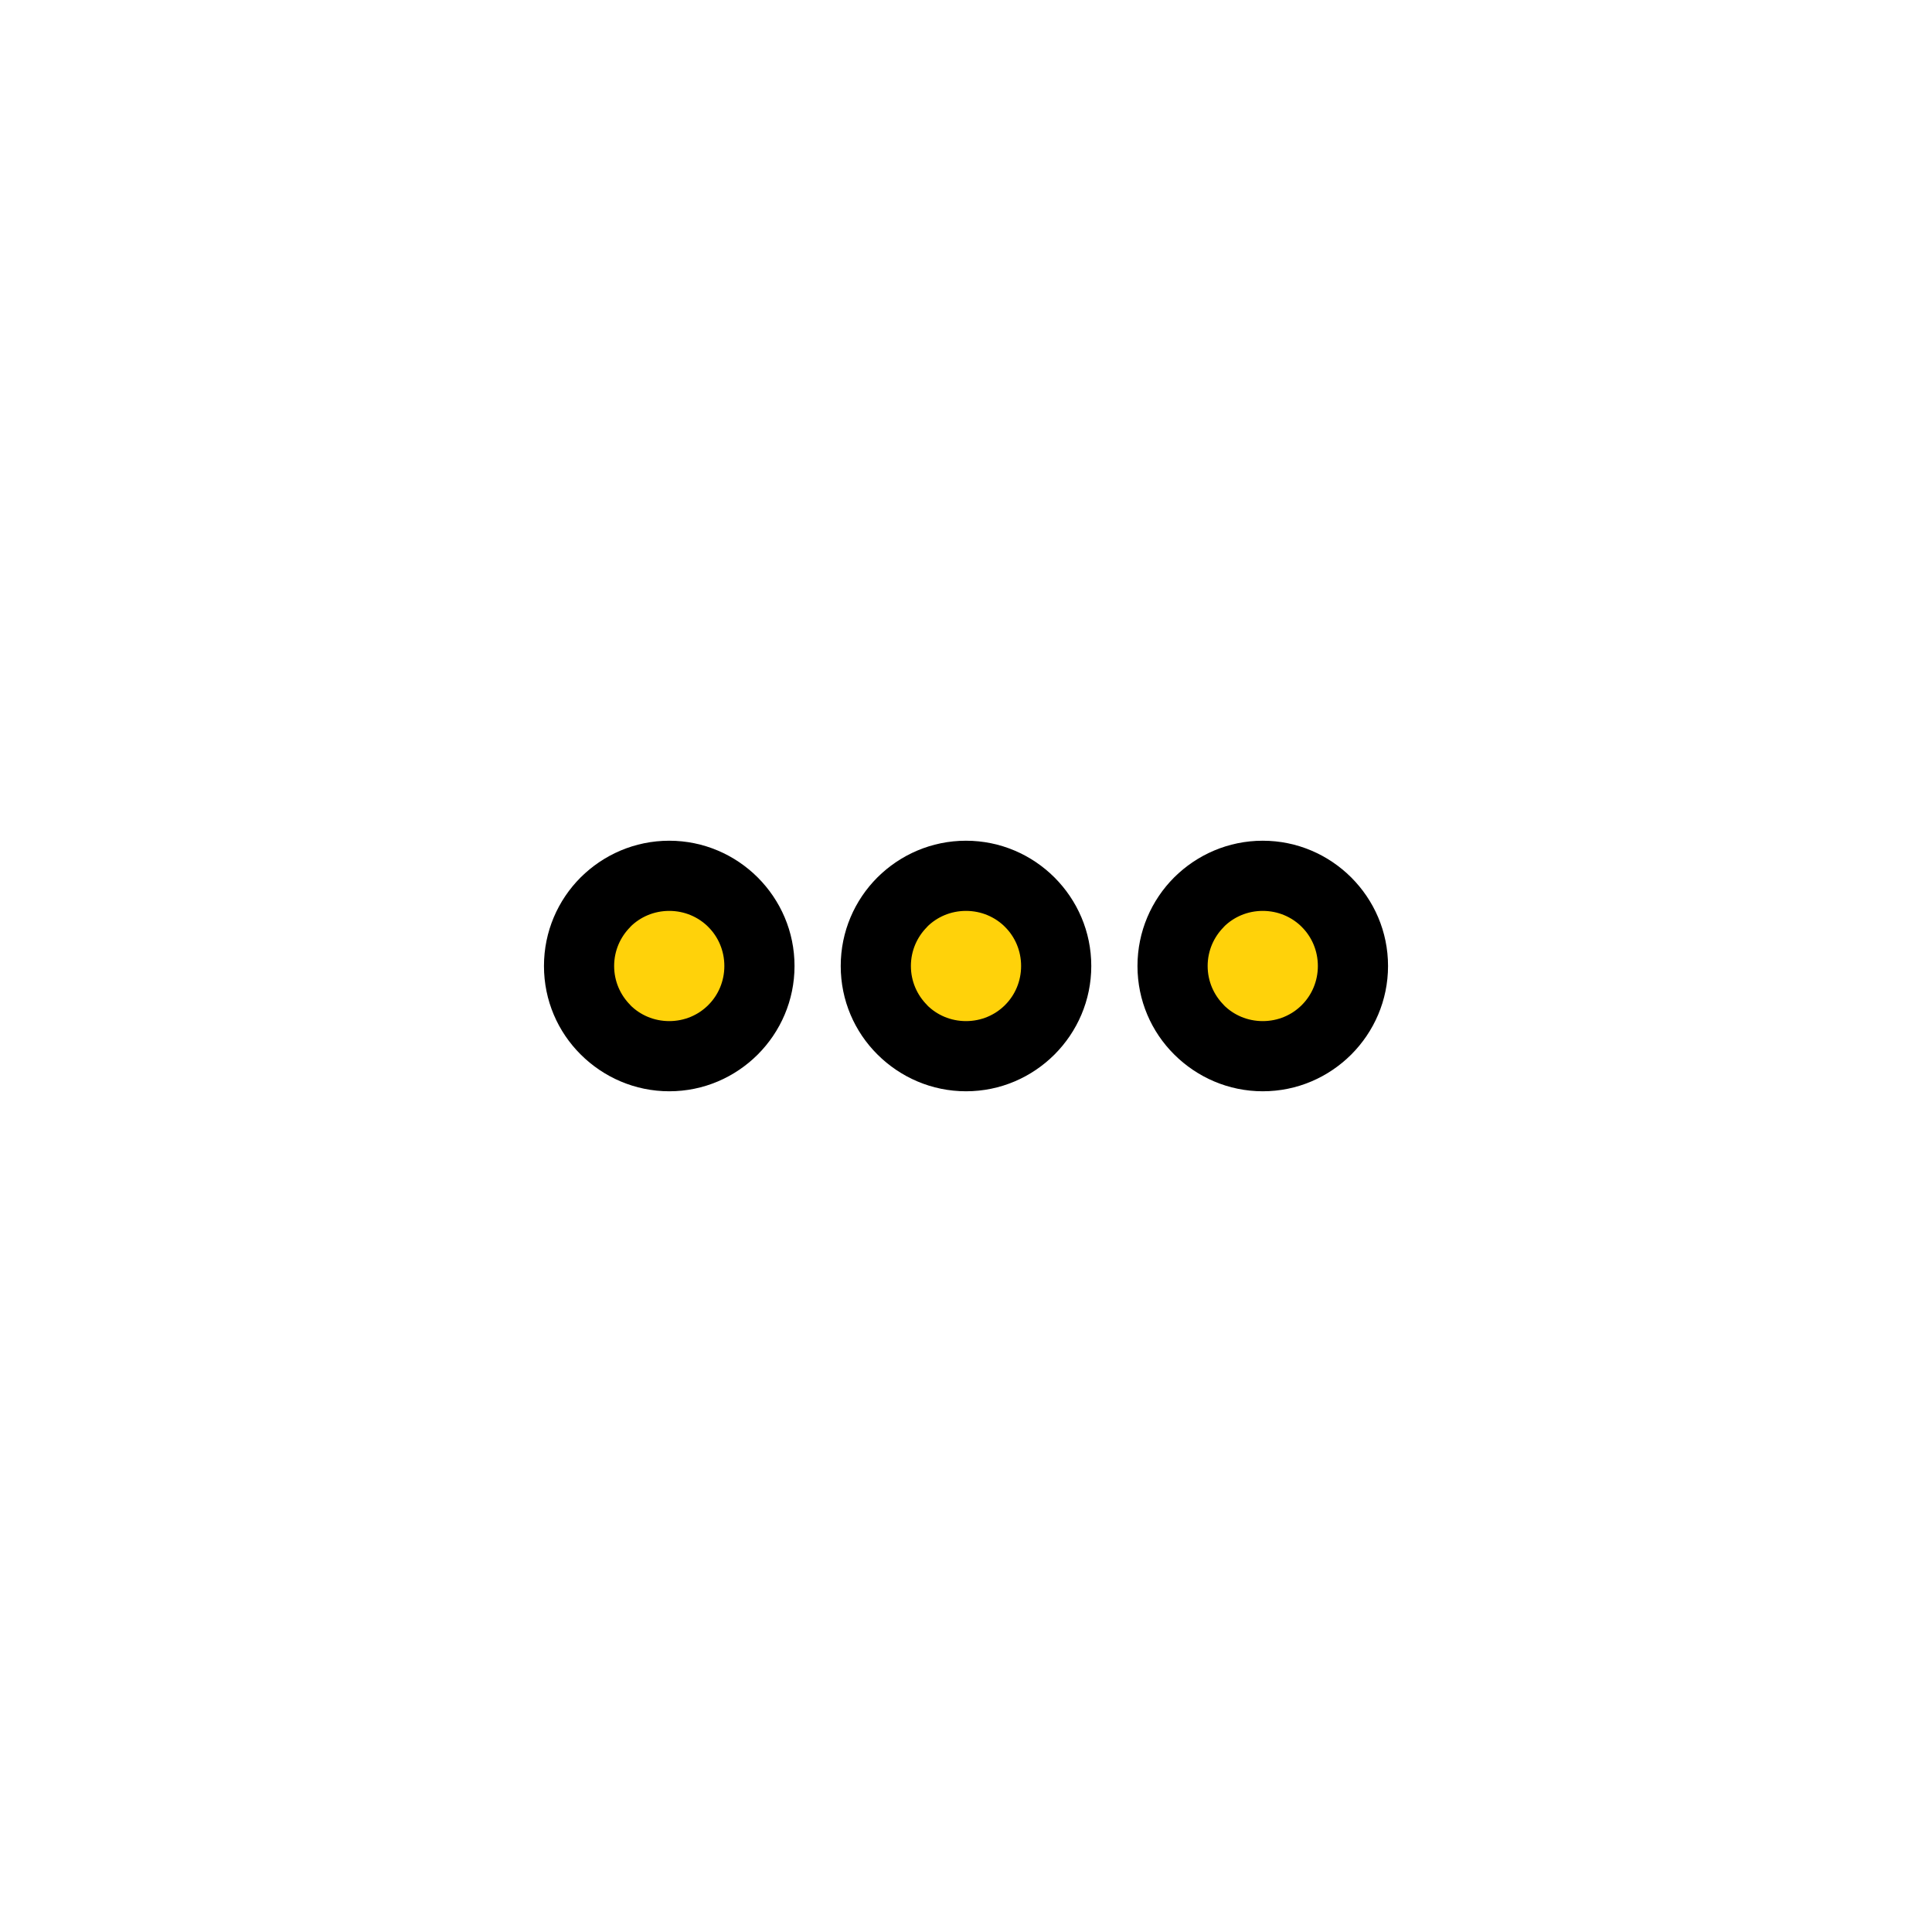 <?xml version="1.0" encoding="UTF-8"?>
<!DOCTYPE svg PUBLIC "-//W3C//DTD SVG 1.1//EN" "http://www.w3.org/Graphics/SVG/1.1/DTD/svg11.dtd">
<!-- Creator: CorelDRAW 2020 (64-Bit) -->
<svg xmlns="http://www.w3.org/2000/svg" xml:space="preserve" width="16.51mm" height="16.51mm" version="1.1" style="shape-rendering:geometricPrecision; text-rendering:geometricPrecision; image-rendering:optimizeQuality; fill-rule:evenodd; clip-rule:evenodd"
viewBox="0 0 253.84 253.84"
 xmlns:xlink="http://www.w3.org/1999/xlink"
 xmlns:xodm="http://www.corel.com/coreldraw/odm/2003">
 <defs>
  <style type="text/css">
   <![CDATA[
    .fil0 {fill:none}
    .fil1 {fill:#FFD20A}
    .fil2 {fill:black;fill-rule:nonzero}
   ]]>
  </style>
 </defs>
 <g id="Слой_x0020_1">
  <rect class="fil0" width="253.84" height="253.84"/>
  <g id="_2429107026240">
   <circle class="fil1" cx="87.93" cy="126.92" r="11.85"/>
   <path class="fil2" d="M87.93 110.46c4.52,0 8.63,1.84 11.62,4.82l0.02 0.02c2.98,2.99 4.82,7.09 4.82,11.62 0,4.52 -1.84,8.63 -4.82,11.62l-0.02 0.02c-2.99,2.98 -7.09,4.82 -11.62,4.82 -4.52,0 -8.64,-1.85 -11.63,-4.83 -2.99,-2.97 -4.83,-7.08 -4.83,-11.63 0,-4.54 1.84,-8.66 4.82,-11.64 3,-2.98 7.11,-4.82 11.64,-4.82zm5.12 11.32c-1.3,-1.3 -3.11,-2.1 -5.12,-2.1 -2.01,0 -3.82,0.8 -5.12,2.1l0 0.02c-1.31,1.31 -2.12,3.12 -2.12,5.12 0,2 0.81,3.81 2.12,5.12l0 0.02c1.3,1.3 3.11,2.1 5.12,2.1 2.01,0 3.82,-0.8 5.12,-2.1l0.02 -0.02c1.3,-1.3 2.1,-3.11 2.1,-5.12 0,-2.01 -0.8,-3.82 -2.1,-5.12l-0.02 -0.02z"/>
   <circle class="fil1" cx="126.92" cy="126.92" r="11.85"/>
   <path class="fil2" d="M126.92 110.46c4.52,0 8.63,1.84 11.62,4.82l0.02 0.02c2.98,2.99 4.82,7.09 4.82,11.62 0,4.52 -1.84,8.63 -4.82,11.62l-0.02 0.02c-2.99,2.98 -7.09,4.82 -11.62,4.82 -4.52,0 -8.64,-1.85 -11.63,-4.83 -2.99,-2.97 -4.83,-7.08 -4.83,-11.63 0,-4.54 1.84,-8.66 4.82,-11.64 3,-2.98 7.11,-4.82 11.64,-4.82zm5.12 11.32c-1.3,-1.3 -3.11,-2.1 -5.12,-2.1 -2.01,0 -3.82,0.8 -5.12,2.1l0 0.02c-1.31,1.31 -2.12,3.12 -2.12,5.12 0,2 0.81,3.81 2.12,5.12l0 0.02c1.3,1.3 3.11,2.1 5.12,2.1 2.01,0 3.82,-0.8 5.12,-2.1l0.02 -0.02c1.3,-1.3 2.1,-3.11 2.1,-5.12 0,-2.01 -0.8,-3.82 -2.1,-5.12l-0.02 -0.02z"/>
   <circle class="fil1" cx="165.91" cy="126.92" r="11.85"/>
   <path class="fil2" d="M165.91 110.46c4.52,0 8.63,1.84 11.62,4.82l0.02 0.02c2.98,2.99 4.82,7.09 4.82,11.62 0,4.52 -1.84,8.63 -4.82,11.62l-0.02 0.02c-2.99,2.98 -7.09,4.82 -11.62,4.82 -4.52,0 -8.64,-1.85 -11.63,-4.83 -2.99,-2.97 -4.83,-7.08 -4.83,-11.63 0,-4.54 1.84,-8.66 4.82,-11.64 3,-2.98 7.11,-4.82 11.64,-4.82zm5.12 11.32c-1.3,-1.3 -3.11,-2.1 -5.12,-2.1 -2.01,0 -3.82,0.8 -5.12,2.1l0 0.02c-1.31,1.31 -2.12,3.12 -2.12,5.12 0,2 0.81,3.81 2.12,5.12l0 0.02c1.3,1.3 3.11,2.1 5.12,2.1 2.01,0 3.82,-0.8 5.12,-2.1l0.02 -0.02c1.3,-1.3 2.1,-3.11 2.1,-5.12 0,-2.01 -0.8,-3.82 -2.1,-5.12l-0.02 -0.02z"/>
  </g>
 </g>
</svg>

